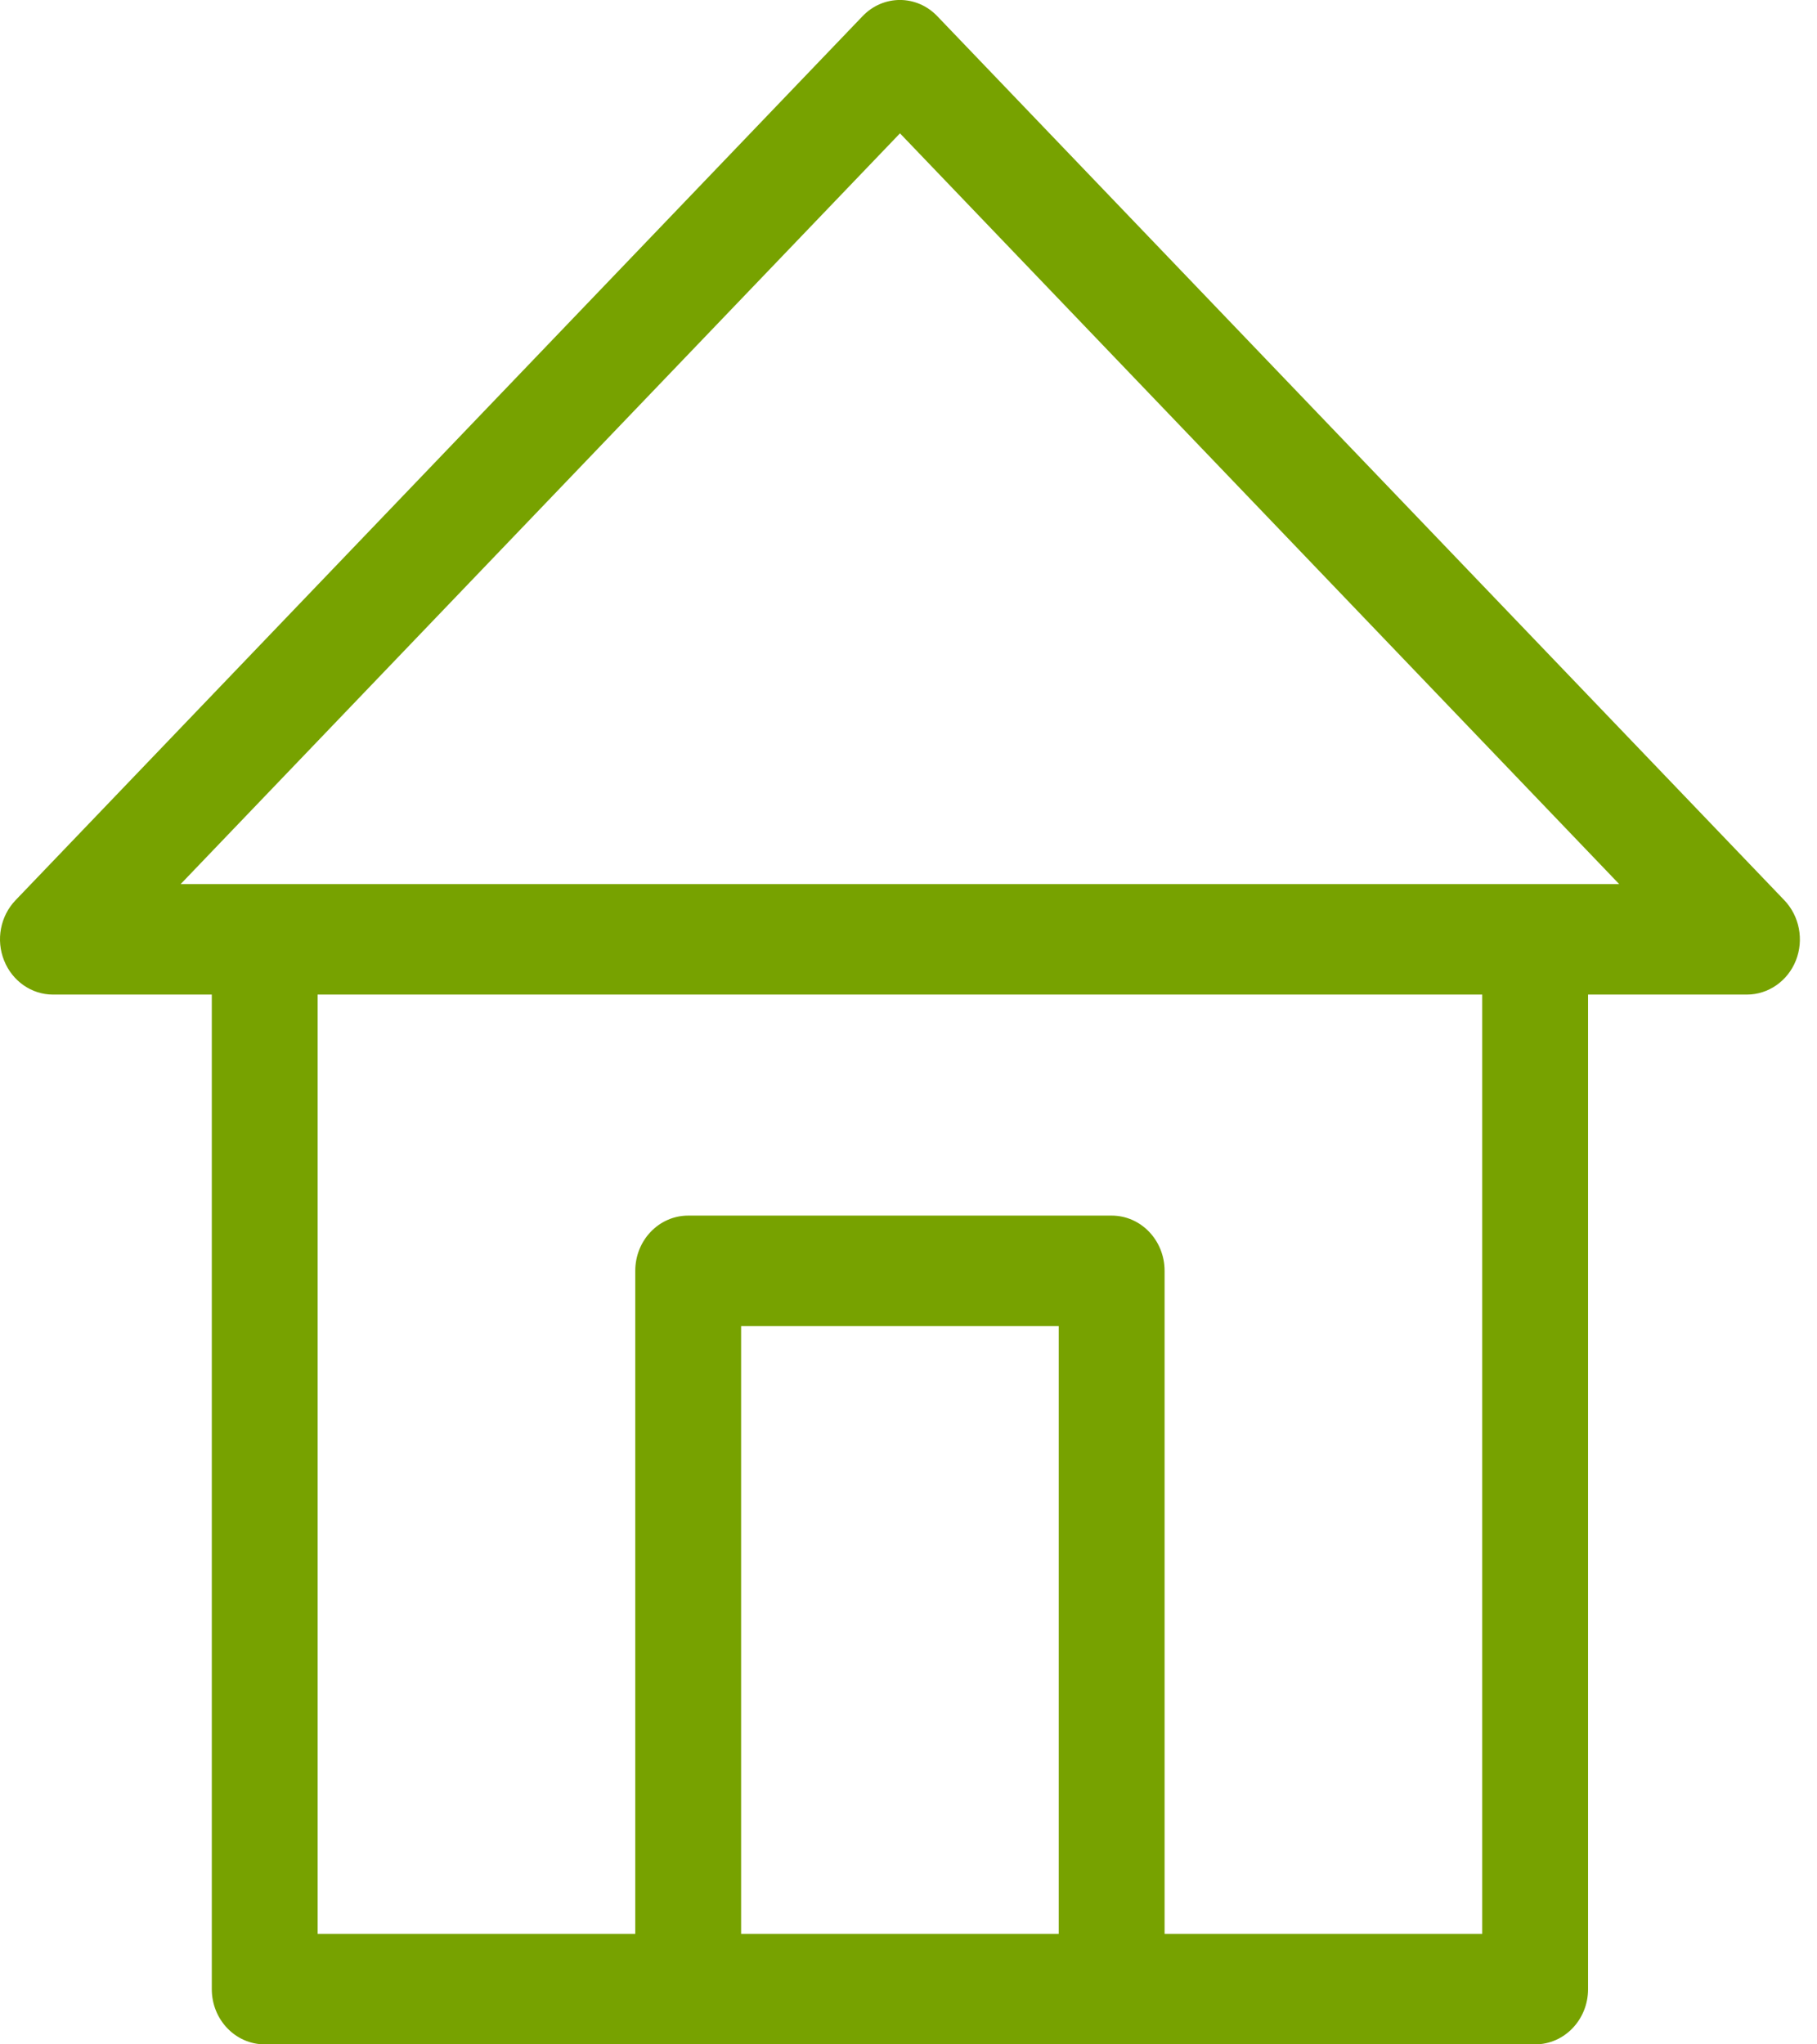 <svg width="16" height="18" viewBox="0 0 16 18" fill="none" xmlns="http://www.w3.org/2000/svg">
    <path d="M8.254 0.143C8.072 -0.048 7.777 -0.048 7.595 0.143L0.137 7.926C0.003 8.066 -0.037 8.275 0.036 8.457C0.108 8.638 0.278 8.757 0.466 8.757H1.865V17.514C1.865 17.782 2.073 18 2.331 18H6.06H9.789H13.518C13.776 18 13.984 17.782 13.984 17.514V8.757H15.383C15.571 8.757 15.742 8.638 15.814 8.457C15.886 8.275 15.846 8.066 15.712 7.926L8.254 0.143ZM6.526 17.027V11.676H9.323V17.027H6.526ZM13.052 17.027H10.255V11.189C10.255 10.921 10.047 10.703 9.789 10.703H6.06C5.802 10.703 5.594 10.921 5.594 11.189V17.027H2.797V8.757H13.052V17.027ZM13.518 7.784H2.331H1.591L7.925 1.174L14.258 7.784H13.518Z" fill="#77A200" />
</svg>
    